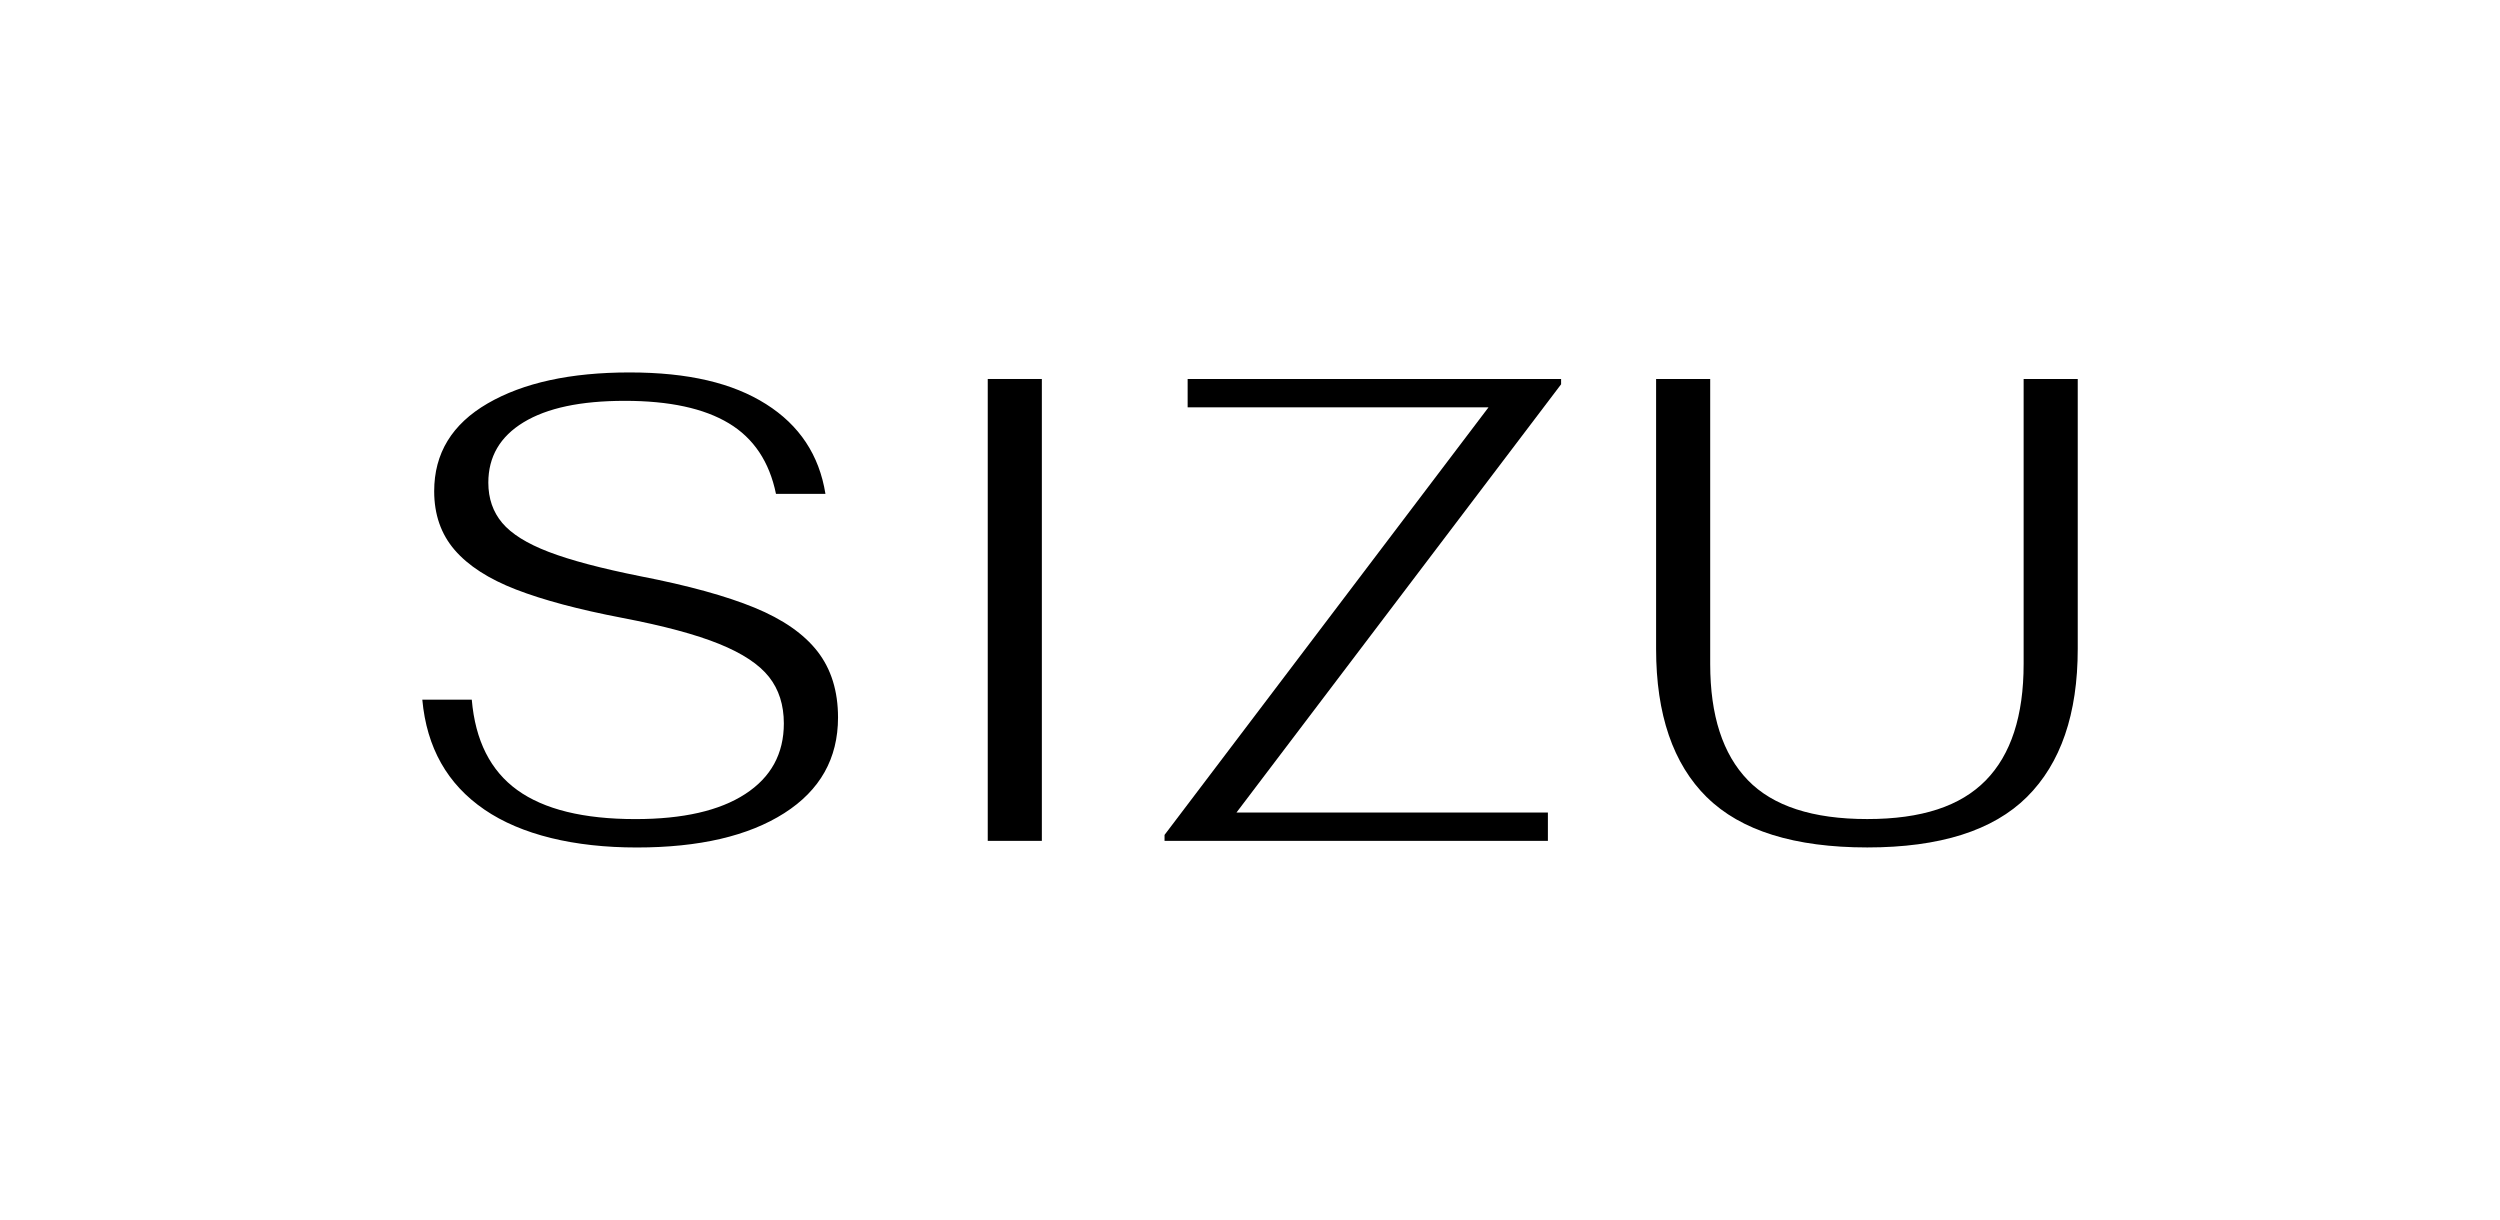 <svg viewBox="0 0 641.84 313.18" xmlns="http://www.w3.org/2000/svg" data-name="Capa 1" id="Capa_1">
  <path d="M124.34,207.83c-9.49-6.49-14.8-15.89-15.92-28.2h12.7c.9,10.5,4.8,18.24,11.69,23.21,6.89,4.97,17,7.45,30.32,7.45,12.2,0,21.6-2.14,28.2-6.44,6.61-4.29,9.91-10.33,9.91-18.12,0-4.74-1.27-8.72-3.81-11.94-2.54-3.22-6.8-6.04-12.79-8.47-5.99-2.43-14.29-4.66-24.9-6.69-11.18-2.14-20.27-4.57-27.27-7.28-7-2.71-12.25-6.1-15.75-10.16-3.5-4.07-5.25-9.09-5.25-15.08,0-9.71,4.57-17.22,13.72-22.53,9.15-5.31,21.29-7.96,36.42-7.96s26.48,2.71,35.06,8.13c8.58,5.42,13.66,13.1,15.25,23.04h-12.7c-1.69-8.24-5.73-14.29-12.11-18.12-6.38-3.84-15.27-5.76-26.68-5.76s-19.96,1.84-26,5.5c-6.04,3.67-9.06,8.84-9.06,15.5,0,4.07,1.19,7.51,3.56,10.33,2.37,2.82,6.35,5.31,11.94,7.45,5.59,2.15,13.47,4.23,23.63,6.27,12.2,2.37,21.94,5.06,29.22,8.05,7.28,2.99,12.68,6.75,16.18,11.26,3.5,4.52,5.25,10.16,5.25,16.94,0,10.5-4.6,18.69-13.81,24.56-9.21,5.87-21.83,8.81-37.86,8.81s-29.64-3.24-39.13-9.74Z"></path>
  <path d="M253.59,97.3h13.89v118.58h-13.89V97.3Z"></path>
  <path d="M298.98,214.35l83.17-109.77h-77.24v-7.28h95.88v1.36l-83.34,109.94h79.95v7.28h-98.42v-1.52Z"></path>
  <path d="M438.22,204.7c-8.7-8.58-13.04-21.29-13.04-38.11V97.3h13.89v73.18c0,13.21,3.22,23.15,9.66,29.81,6.44,6.66,16.66,9.99,30.66,9.99s23.91-3.3,30.41-9.91c6.49-6.61,9.74-16.57,9.74-29.9V97.3h13.89v69.28c0,16.71-4.35,29.39-13.04,38.03-8.7,8.64-22.36,12.96-40.99,12.96s-32.47-4.29-41.16-12.87Z"></path>
</svg>